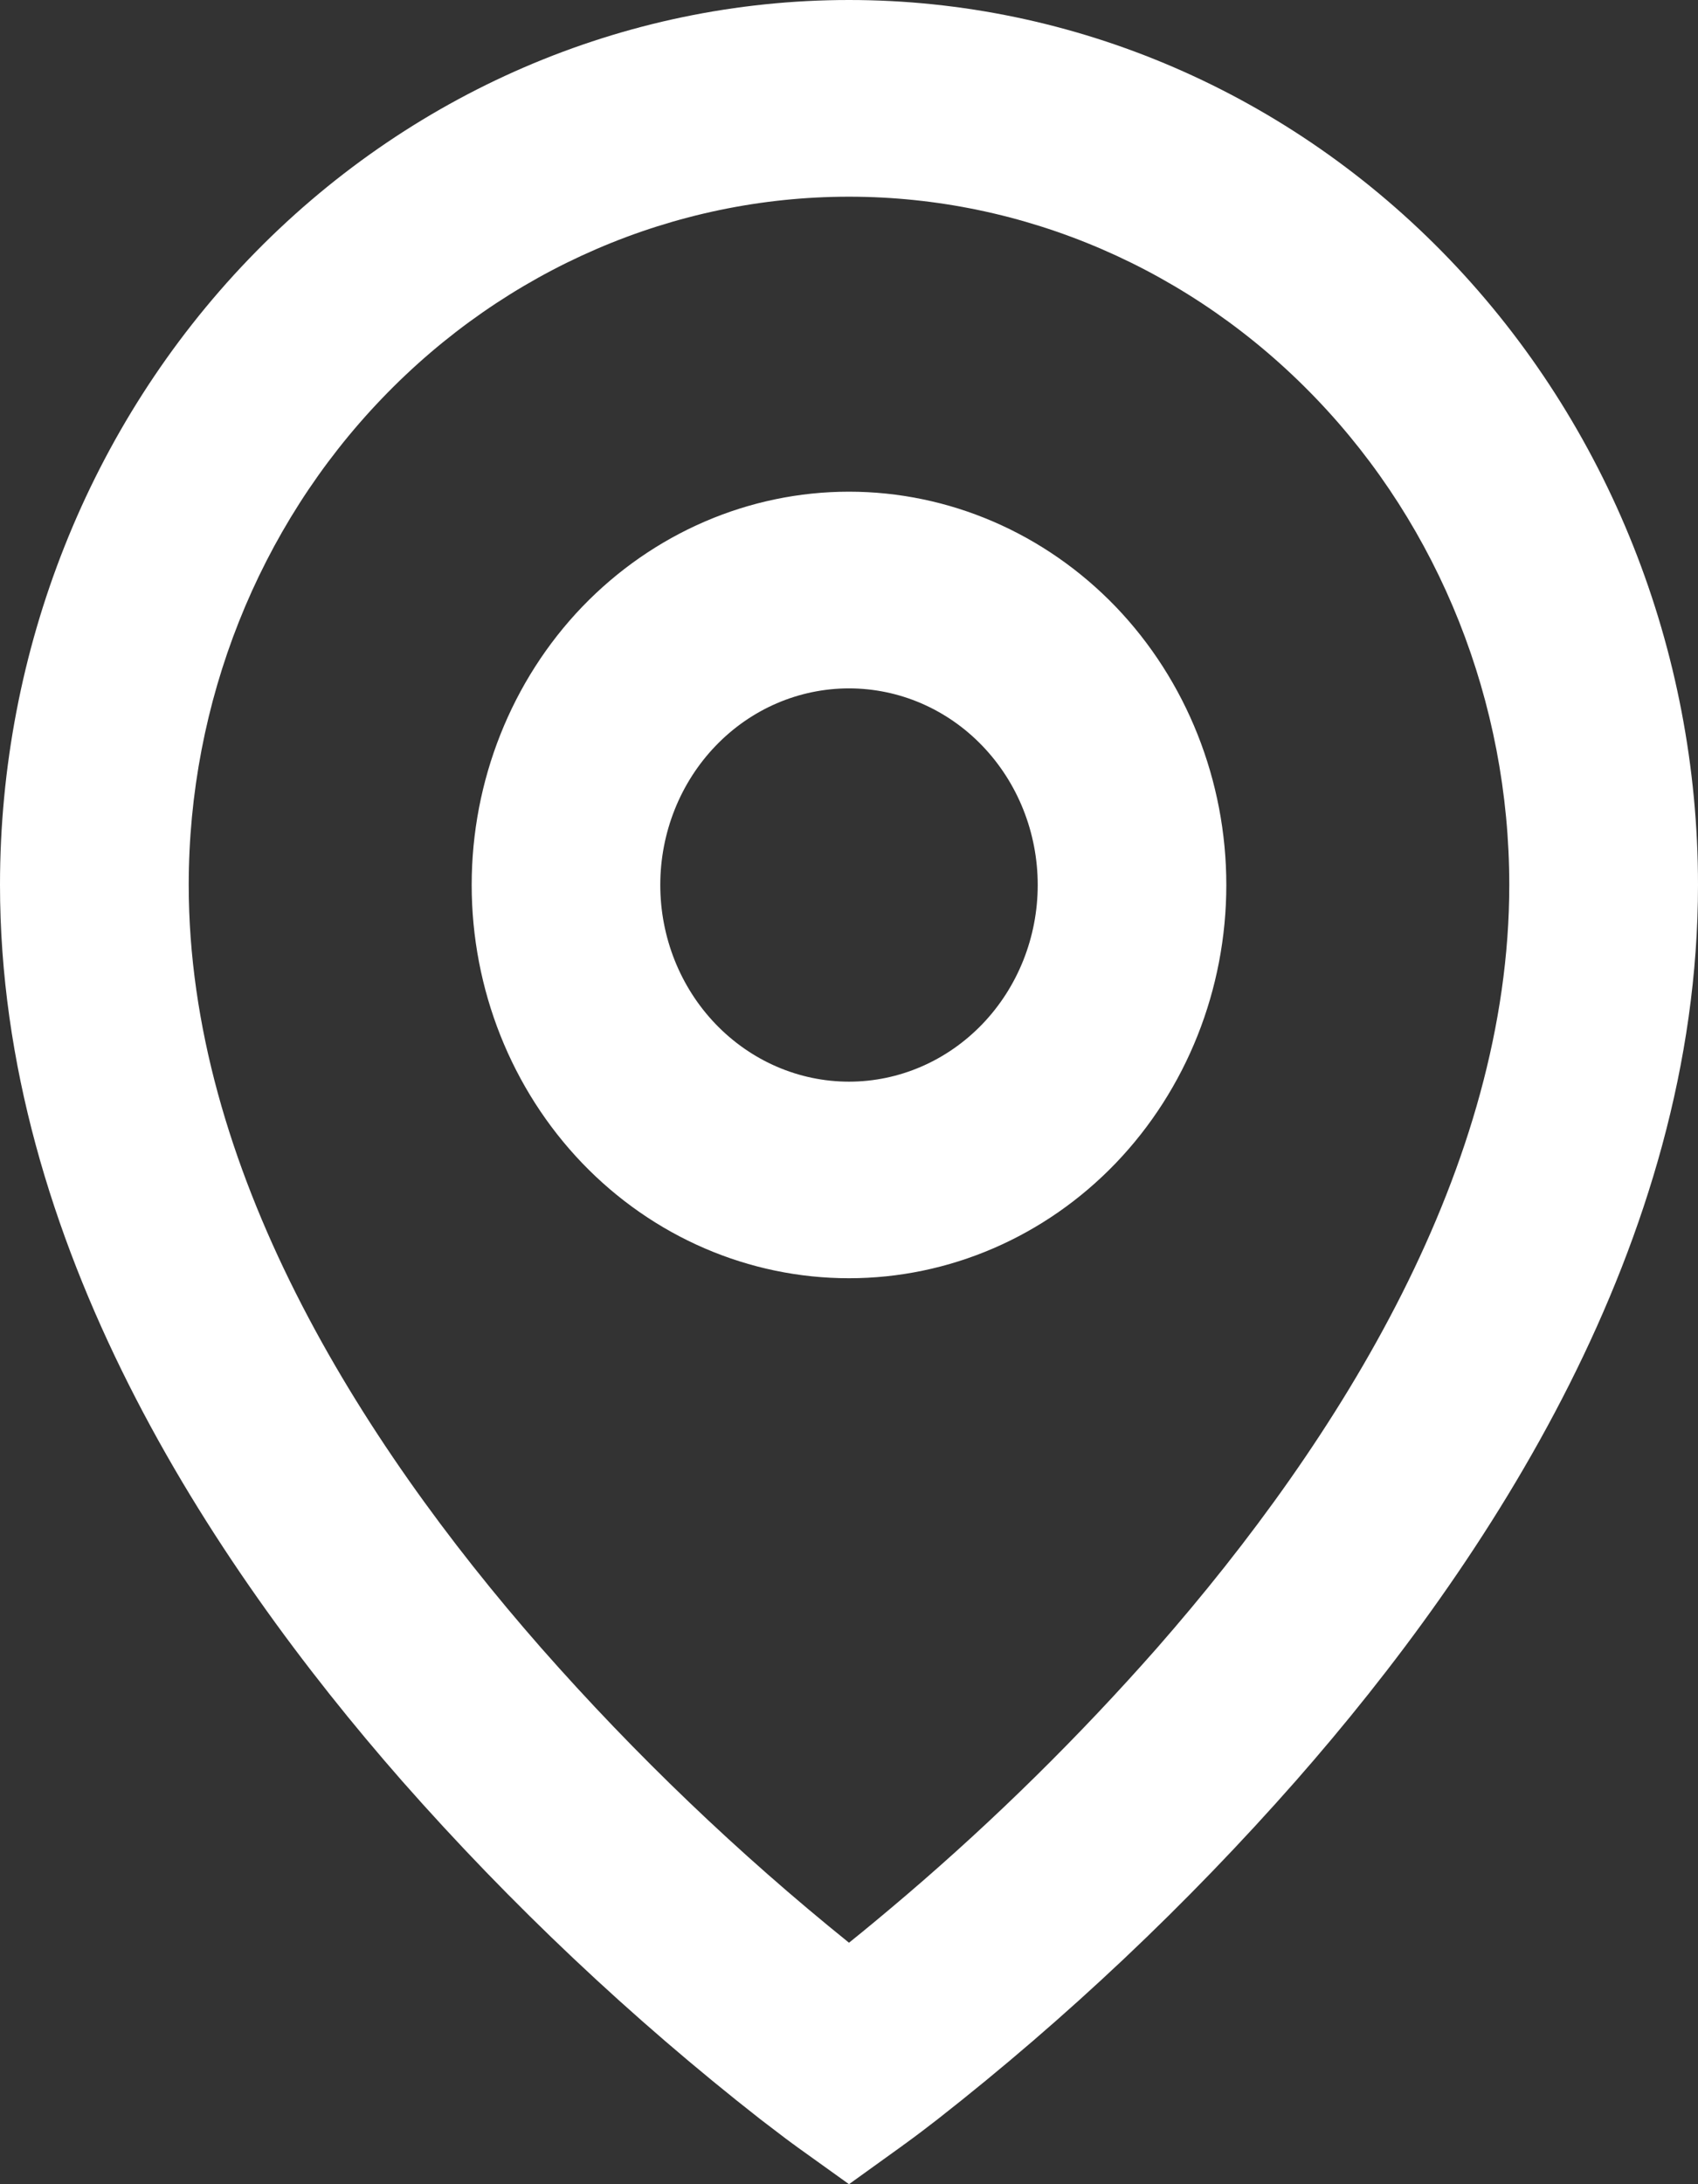<svg width="14" height="18" viewBox="0 0 14 18" fill="none" xmlns="http://www.w3.org/2000/svg">
<rect x="0" y="0" width="14" height="18" fill="#333333" stroke="none"/>
<path d="M7 1.621C5.556 1.621 4.171 2.219 3.15 3.283C2.129 4.346 1.556 5.789 1.556 7.293C1.556 9.612 2.942 11.849 4.463 13.582C5.241 14.465 6.09 15.277 7 16.01C7.136 15.901 7.295 15.769 7.478 15.613C8.209 14.988 8.897 14.31 9.537 13.584C11.058 11.849 12.444 9.613 12.444 7.293C12.444 5.789 11.871 4.346 10.85 3.283C9.829 2.219 8.444 1.621 7 1.621ZM7 18L6.559 17.684L6.557 17.682L6.552 17.678L6.536 17.667L6.478 17.624L6.268 17.464C5.204 16.631 4.215 15.698 3.315 14.677C1.725 12.864 0 10.239 0 7.292C2.76642e-08 5.358 0.737 3.503 2.05 2.136C3.363 0.768 5.143 0 7 0C8.857 0 10.637 0.768 11.95 2.136C13.262 3.503 14 5.358 14 7.292C14 10.239 12.275 12.865 10.685 14.675C9.785 15.697 8.796 16.63 7.733 17.463C7.644 17.532 7.555 17.6 7.464 17.666L7.448 17.677L7.443 17.682L7.442 17.682L7 18ZM7 5.673C6.587 5.673 6.192 5.843 5.9 6.147C5.608 6.451 5.444 6.863 5.444 7.293C5.444 7.723 5.608 8.135 5.9 8.439C6.192 8.743 6.587 8.914 7 8.914C7.413 8.914 7.808 8.743 8.1 8.439C8.392 8.135 8.556 7.723 8.556 7.293C8.556 6.863 8.392 6.451 8.1 6.147C7.808 5.843 7.413 5.673 7 5.673ZM3.889 7.293C3.889 6.434 4.217 5.609 4.8 5.001C5.384 4.394 6.175 4.052 7 4.052C7.825 4.052 8.616 4.394 9.2 5.001C9.783 5.609 10.111 6.434 10.111 7.293C10.111 8.153 9.783 8.977 9.2 9.585C8.616 10.193 7.825 10.534 7 10.534C6.175 10.534 5.384 10.193 4.8 9.585C4.217 8.977 3.889 8.153 3.889 7.293Z" fill="white"/>
</svg>
